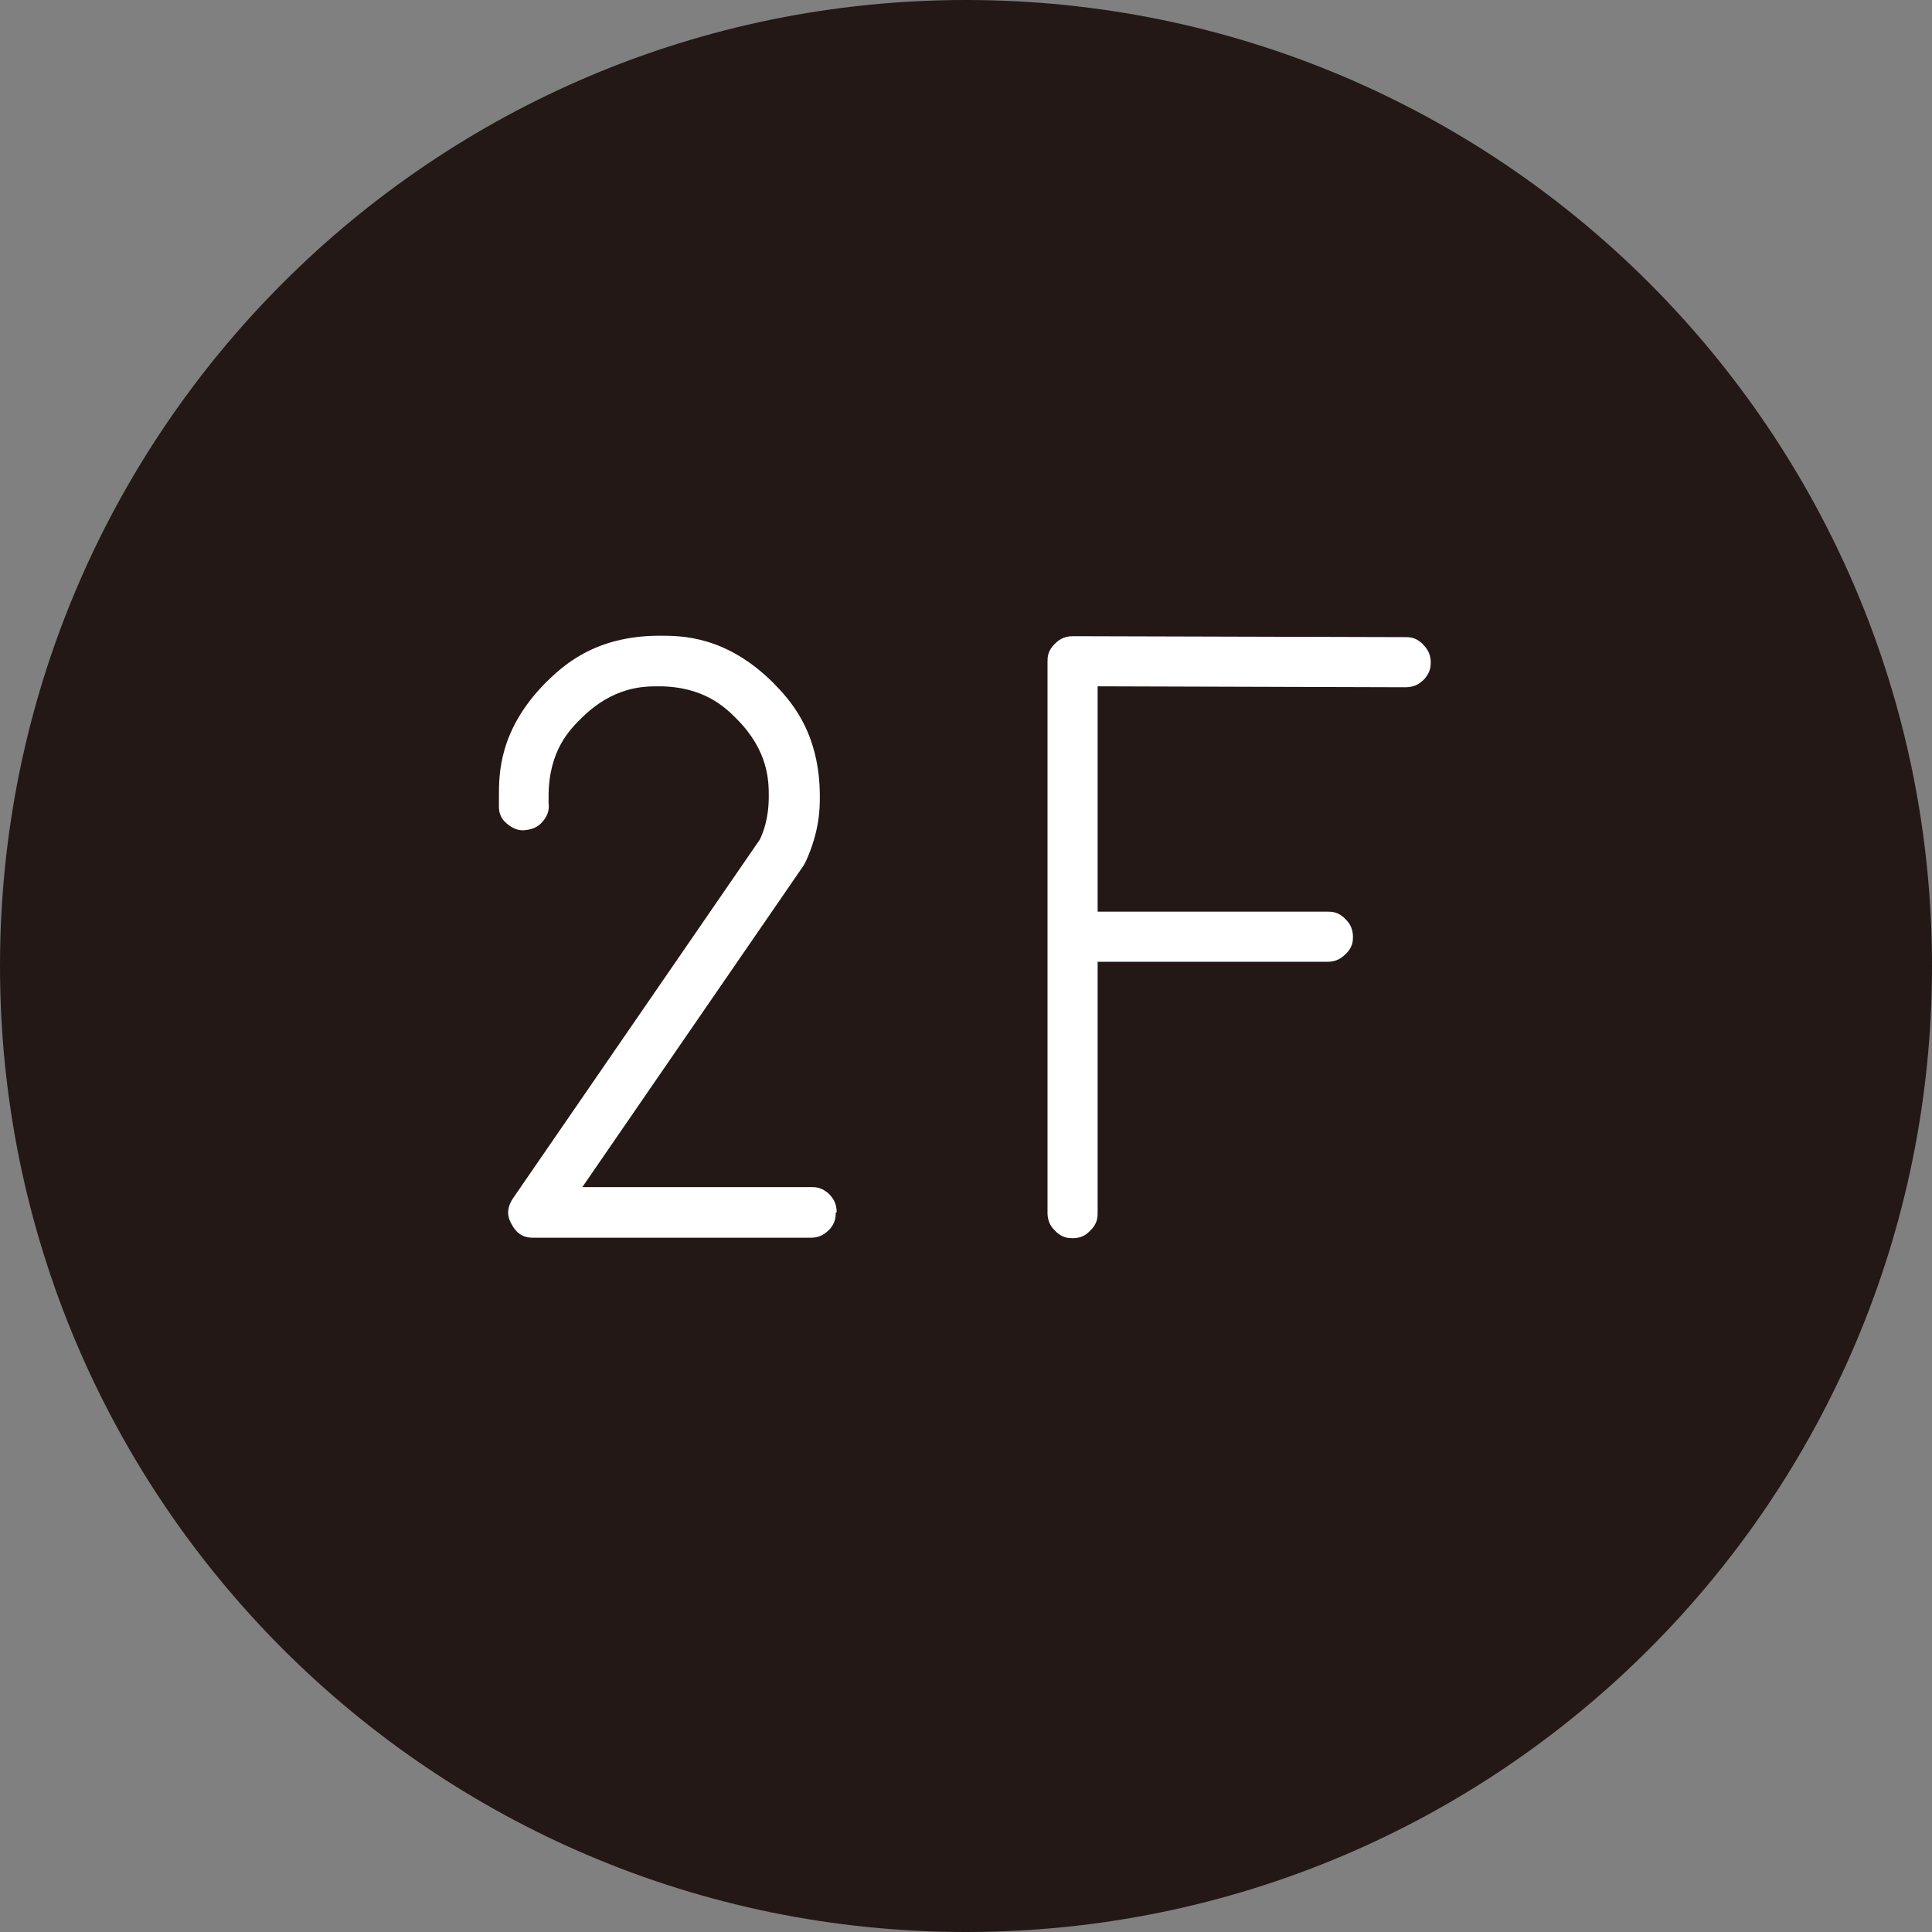 <?xml version="1.0" encoding="UTF-8"?><svg id="_レイヤー_2" xmlns="http://www.w3.org/2000/svg" viewBox="0 0 41.24 41.24"><rect x="0" y="0" width="41.24" height="41.24" fill="#808080" stroke="none"/><defs><style>.cls-1{fill:#fff;}.cls-2{fill:#231815;}</style></defs><g id="_レイヤー_"><g><path class="cls-2" d="m41.24,20.62c0,11.39-9.23,20.62-20.62,20.62S0,32.01,0,20.62,9.23,0,20.62,0s20.62,9.23,20.62,20.62"/><path class="cls-1" d="m17.86,25.88c0-.22-.1-.32-.15-.38-.16-.16-.31-.16-.38-.16h-4.9l4.72-6.86s.04-.07.05-.09c.3-.66.3-1.15.3-1.39,0-1.41-.67-2.09-1-2.43-1.01-1-1.95-1-2.42-1-1.41,0-2.09.67-2.43,1-1,1.01-1,1.95-1,2.43,0,.11,0,.18,0,.22,0,.22.12.32.18.37.17.14.31.14.38.13.22-.02.32-.12.37-.18.15-.17.14-.32.13-.39v-.15c0-.98.46-1.43.69-1.66.69-.69,1.34-.69,1.66-.69.97,0,1.43.46,1.66.69.69.69.69,1.34.69,1.66,0,.48-.12.77-.19.92l-5.27,7.66c-.18.27-.08.46-.03.55.15.29.37.29.47.29h5.92c.22,0,.32-.11.38-.16.15-.15.15-.3.15-.38Z"/><path class="cls-1" d="m23.43,20.53h4.91c.22,0,.32-.11.38-.16.16-.15.16-.3.16-.37,0-.22-.11-.33-.16-.38-.15-.16-.3-.16-.38-.16h-4.91v-4.81l6.57.02c.22,0,.32-.1.38-.15.16-.16.16-.31.16-.38,0-.22-.11-.32-.16-.38-.15-.16-.3-.16-.38-.16l-7.1-.02c-.21,0-.32.1-.38.16-.16.15-.16.3-.16.38v11.77c0,.22.11.33.16.38.15.16.3.16.38.16.22,0,.32-.11.37-.16.16-.15.16-.3.16-.38v-5.35Z"/></g></g></svg>